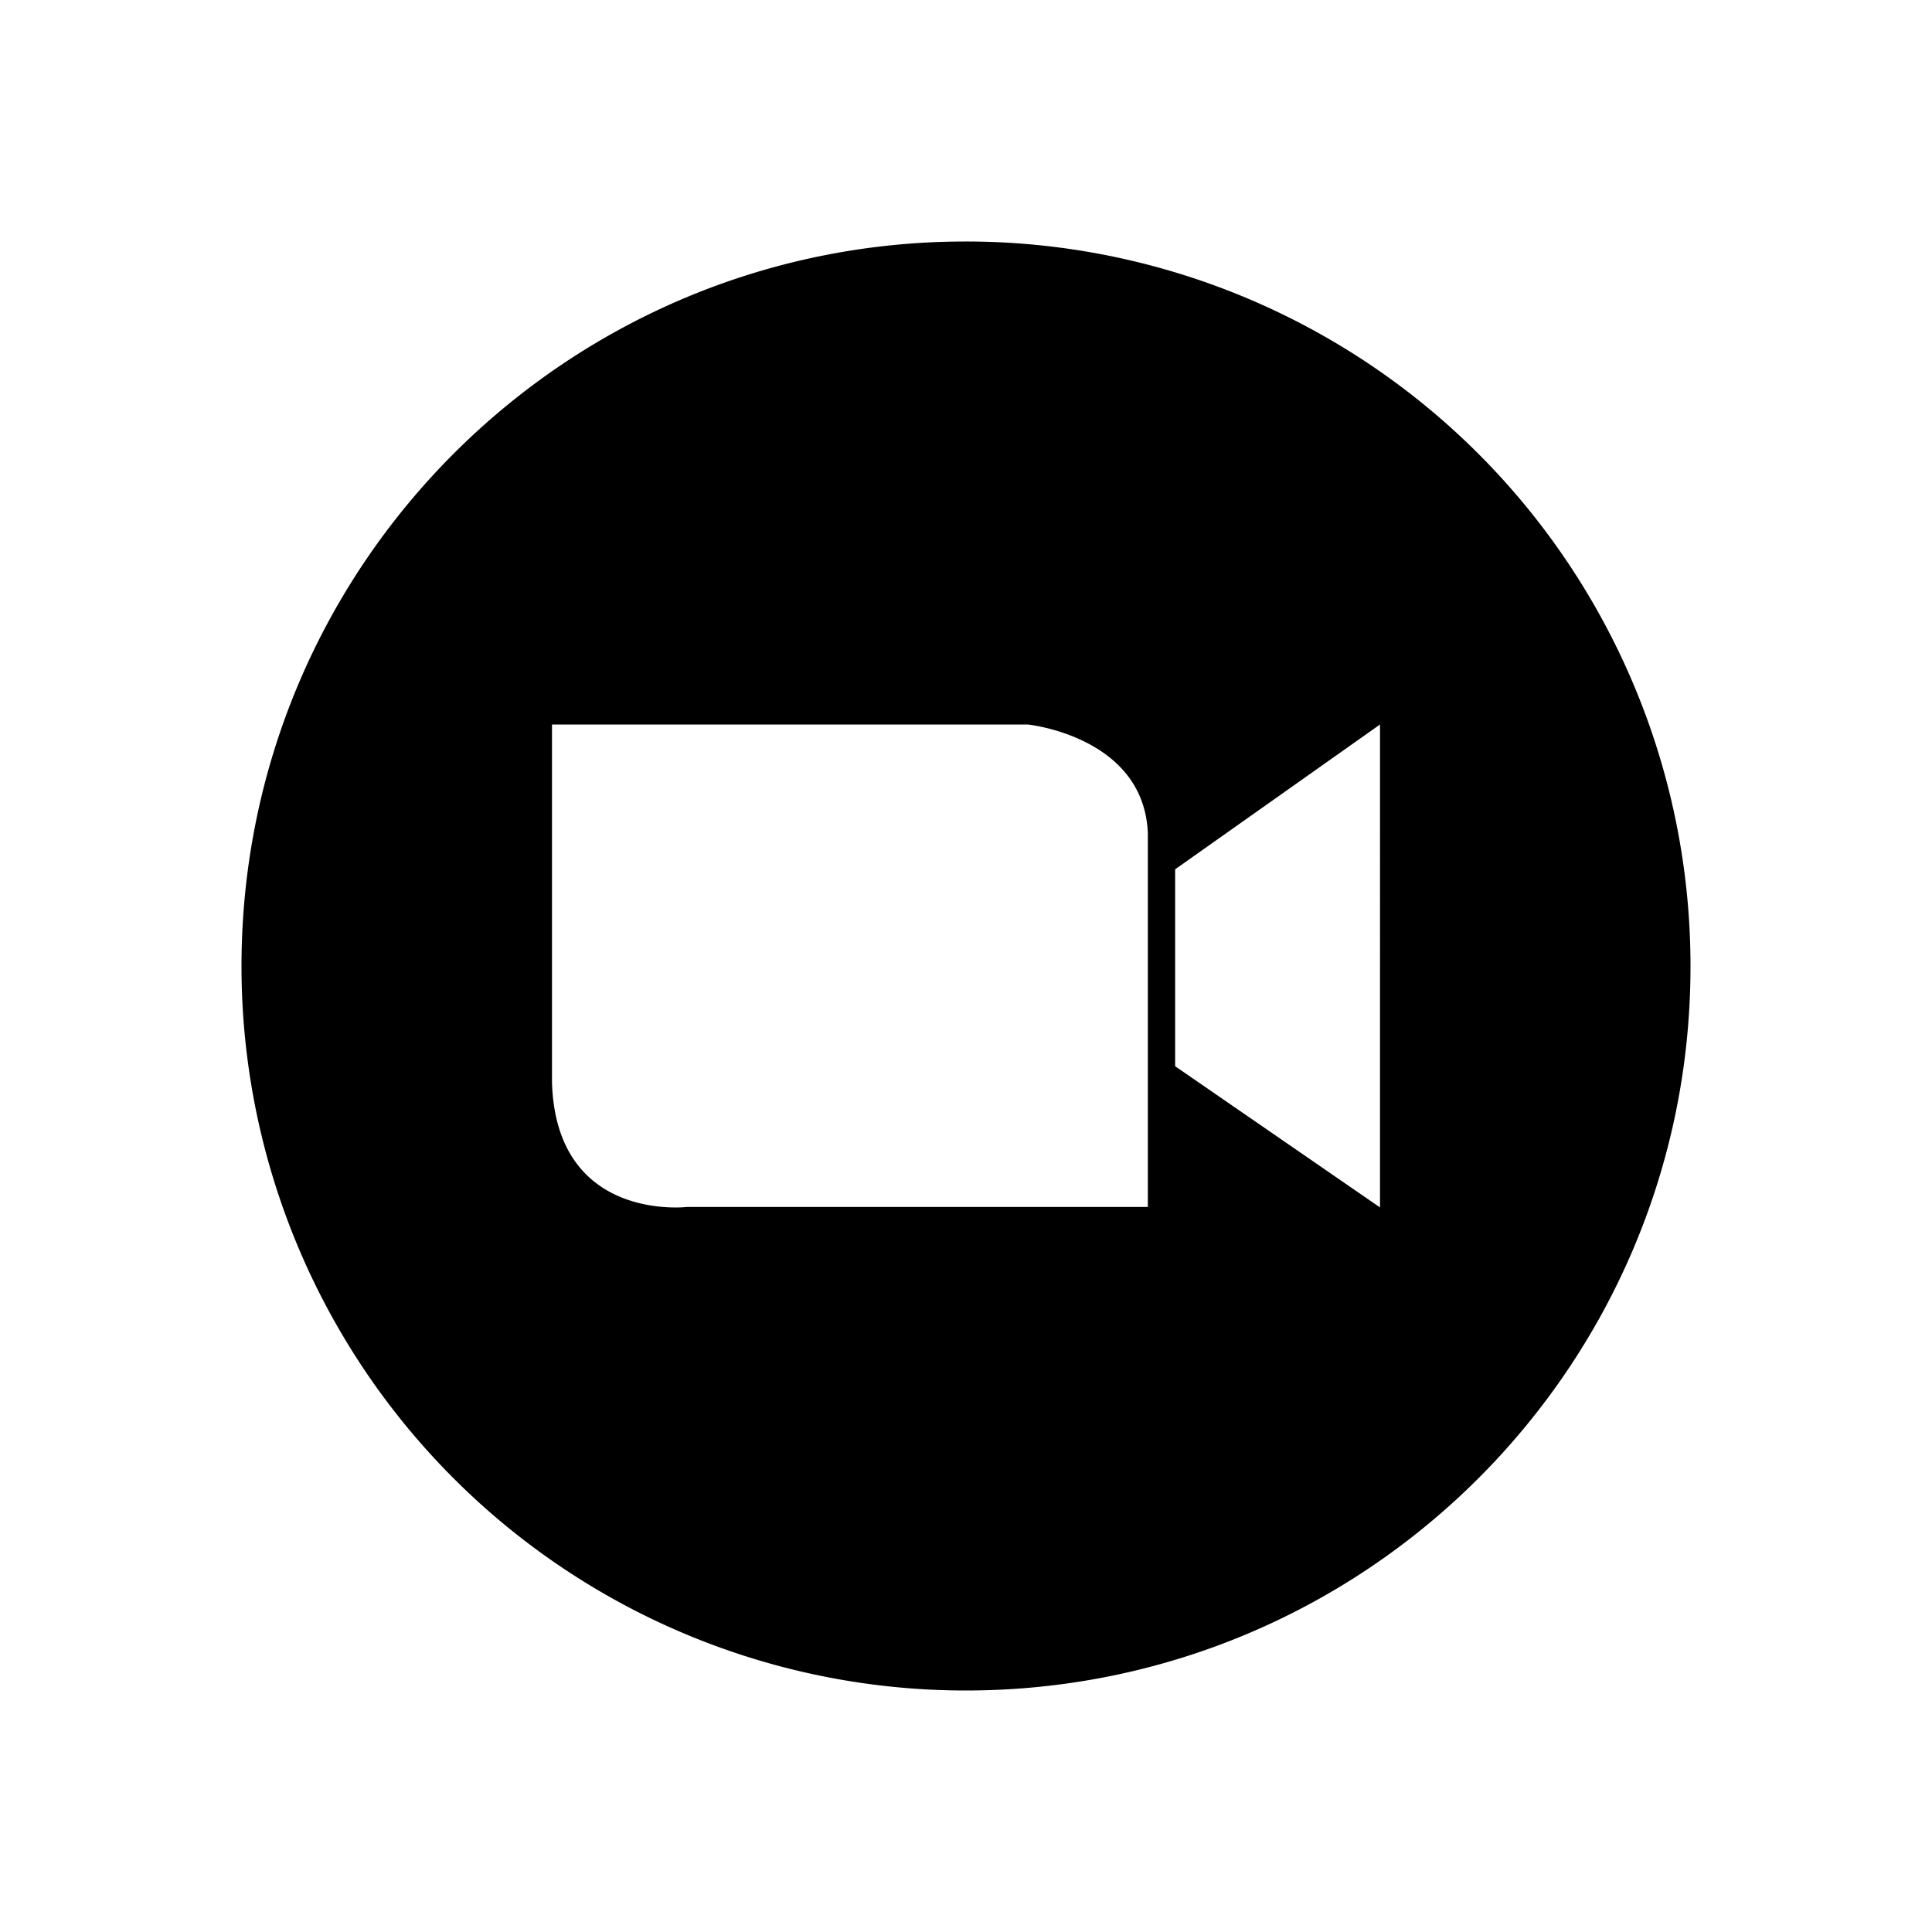 <svg xmlns="http://www.w3.org/2000/svg" viewBox="0 0 24 24" role="presentation" aria-hidden="true"><path fill-rule="evenodd" clip-rule="evenodd" d="M21 12.004A9 9 0 0 0 11.996 3C7.028 3 3 7.028 3 12.004A8.997 8.997 0 0 0 11.996 21C16.973 21 21 16.972 21 12.004ZM6.857 9h5.91s1.443.147 1.492 1.35v4.643h-5.72s-1.632.198-1.682-1.55V9Zm10.286 6V9l-2.545 1.799v2.446l2.545 1.754Z" fill="currentColor"/></svg>
